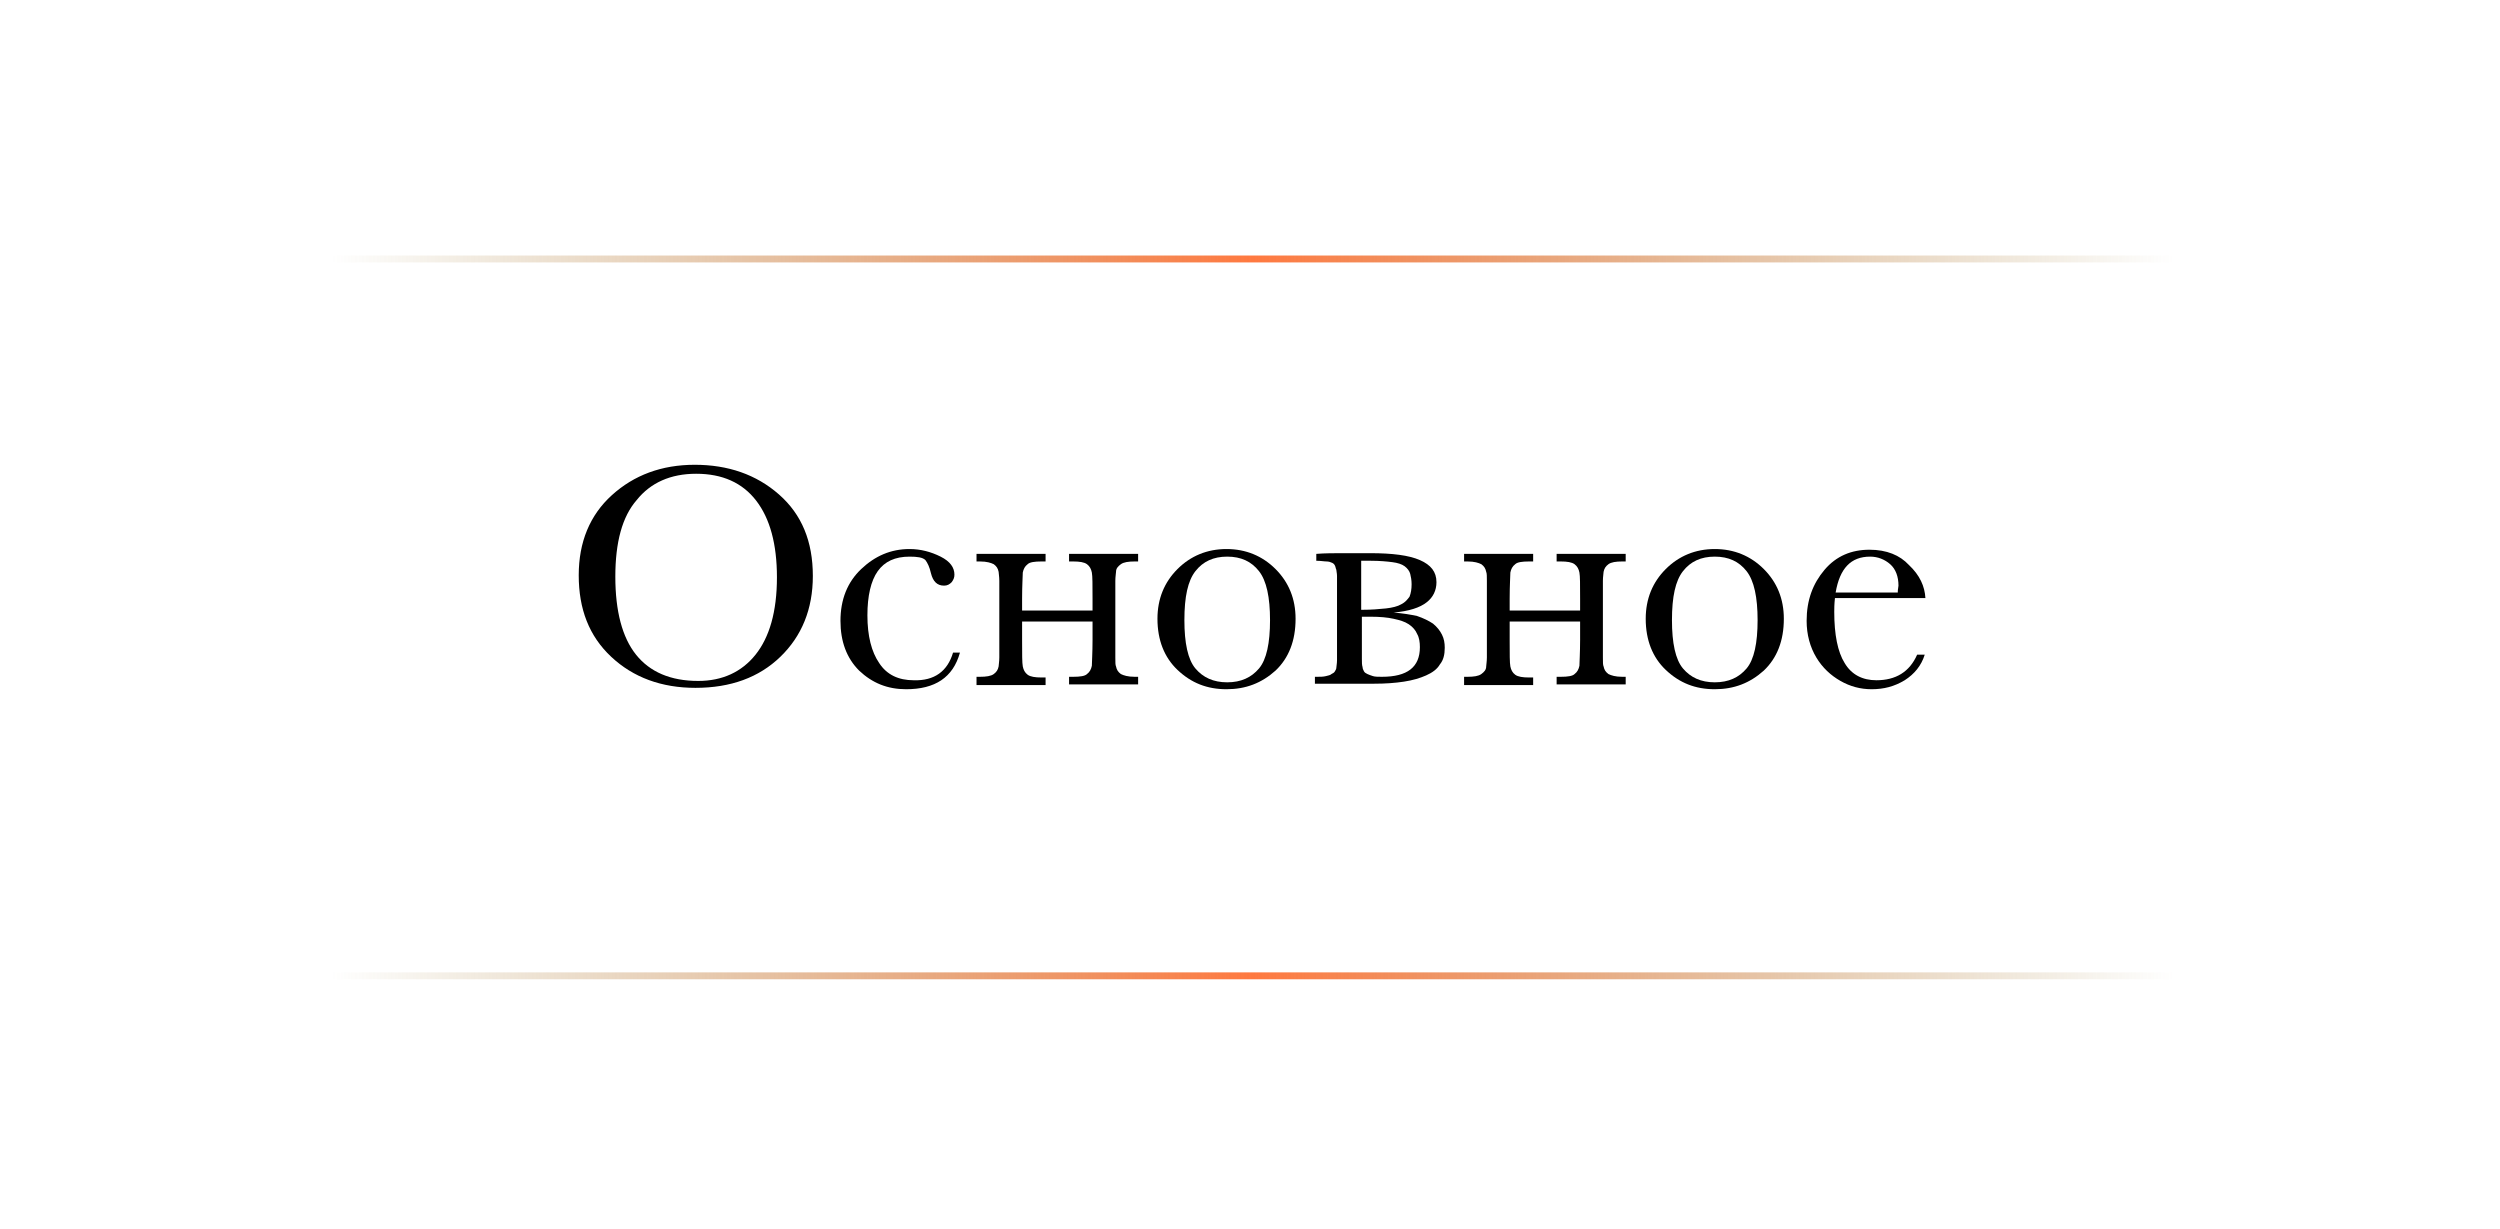 <?xml version="1.0" encoding="UTF-8"?> <svg xmlns="http://www.w3.org/2000/svg" xmlns:xlink="http://www.w3.org/1999/xlink" version="1.1" id="Слой_1" x="0px" y="0px" viewBox="0 0 362 178" style="enable-background:new 0 0 362 178;" xml:space="preserve"> <style type="text/css"> .st0{fill:url(#SVGID_1_);} .st1{fill:url(#SVGID_00000108294721871263439960000007910763475887879069_);} </style> <linearGradient id="SVGID_1_" gradientUnits="userSpaceOnUse" x1="48" y1="140.39" x2="314.8" y2="140.39" gradientTransform="matrix(1 0 0 -1 0 177.89)"> <stop offset="0" style="stop-color:#9A7E35;stop-opacity:0"></stop> <stop offset="0.5" style="stop-color:#FF7940"></stop> <stop offset="1" style="stop-color:#9A7E35;stop-opacity:0"></stop> </linearGradient> <rect x="48" y="37" class="st0" width="266.8" height="1"></rect> <linearGradient id="SVGID_00000103230367280798359450000001845243335735917199_" gradientUnits="userSpaceOnUse" x1="48" y1="36.59" x2="314.8" y2="36.59" gradientTransform="matrix(1 0 0 -1 0 177.89)"> <stop offset="0" style="stop-color:#9A7E35;stop-opacity:0"></stop> <stop offset="0.5" style="stop-color:#FF7940"></stop> <stop offset="1" style="stop-color:#9A7E35;stop-opacity:0"></stop> </linearGradient> <rect x="48" y="140.8" style="fill:url(#SVGID_00000103230367280798359450000001845243335735917199_);" width="266.8" height="1"></rect> <g> <path d="M83.8,83.3c0-4.8,1.6-8.7,4.8-11.6c3.2-2.9,7.2-4.4,12-4.4c4.8,0,8.9,1.4,12.2,4.3c3.3,2.9,4.9,6.8,4.9,11.8 c0,4.8-1.6,8.7-4.7,11.7s-7.2,4.5-12.3,4.5c-4.9,0-9-1.5-12.2-4.5S83.8,88.2,83.8,83.3z M89.1,83.5c0,5,1,8.8,3,11.3 c2,2.5,5,3.8,9,3.8c3.5,0,6.3-1.3,8.3-3.8c2-2.5,3.1-6.2,3.1-11.2c0-4.8-1-8.5-3-11.1c-2-2.6-4.9-3.9-8.7-3.9 c-3.7,0-6.6,1.3-8.6,3.8C90.1,74.8,89.1,78.5,89.1,83.5z"></path> <path d="M138,94.5h1c-1,3.6-3.6,5.3-7.8,5.3c-2.7,0-4.9-0.9-6.8-2.7c-1.8-1.8-2.7-4.2-2.7-7.2c0-3.1,1-5.6,3-7.5 c2-1.9,4.3-2.9,7-2.9c1.6,0,3.1,0.4,4.5,1.1c1.4,0.7,2,1.6,2,2.6c0,0.4-0.1,0.7-0.4,1.1c-0.3,0.3-0.6,0.5-1.1,0.5 c-1,0-1.6-0.6-1.9-1.8c-0.2-0.9-0.5-1.5-0.8-1.9c-0.4-0.4-1.2-0.5-2.3-0.5c-2.1,0-3.6,0.7-4.6,2.1c-1,1.4-1.5,3.6-1.5,6.4 c0,3,0.6,5.3,1.7,6.9c1.1,1.7,2.8,2.5,5,2.5C135.3,98.6,137.2,97.2,138,94.5z"></path> <path d="M161.6,82.8c0,0.2-0.1,0.7-0.1,1.3c0,0.7,0,1.5,0,2.6v5.9c0,1.1,0,2,0,2.6c0,0.7,0,1.1,0.1,1.3c0.1,0.5,0.3,0.8,0.7,1.1 c0.4,0.2,1,0.4,2,0.4h0.5v1.1h-10V98h0.6c1,0,1.7-0.1,2-0.4c0.4-0.3,0.6-0.7,0.7-1.2c0-0.5,0.1-1.8,0.1-3.8V90h-10.2v2.7 c0,2,0,3.3,0.1,3.8c0.1,0.5,0.3,0.9,0.7,1.2c0.4,0.3,1.1,0.4,2,0.4h0.6v1.1h-10V98h0.5c0.9,0,1.6-0.1,2-0.4 c0.4-0.3,0.6-0.6,0.7-1.1c0-0.2,0.1-0.7,0.1-1.3c0-0.6,0-1.5,0-2.6v-5.9c0-1.1,0-2,0-2.6c0-0.6-0.1-1.1-0.1-1.3 c-0.1-0.5-0.3-0.8-0.7-1.1c-0.4-0.2-1-0.4-2-0.4h-0.5v-1.1h10v1.1h-0.6c-1,0-1.7,0.1-2,0.4c-0.4,0.3-0.6,0.7-0.7,1.2 c0,0.5-0.1,1.8-0.1,3.8v1.7h10.2v-1.7c0-2,0-3.3-0.1-3.8c-0.1-0.5-0.3-0.9-0.7-1.2c-0.4-0.3-1.1-0.4-2-0.4h-0.6v-1.1h10v1.1h-0.5 c-0.9,0-1.6,0.1-2,0.4C161.9,82,161.6,82.3,161.6,82.8z"></path> <path d="M167.6,89.6c0-2.9,1-5.3,2.9-7.2s4.3-2.9,7.1-2.9c2.8,0,5.2,1,7.1,2.9c1.9,1.9,2.9,4.3,2.9,7.2c0,3.2-1,5.7-2.9,7.5 c-2,1.8-4.3,2.7-7.1,2.7c-2.8,0-5.1-0.9-7.1-2.8C168.6,95.2,167.6,92.7,167.6,89.6z M171.5,89.8c0,3.3,0.5,5.7,1.6,7 c1.1,1.3,2.6,2,4.6,2c2,0,3.5-0.7,4.6-2c1.1-1.3,1.6-3.7,1.6-7c0-3.3-0.5-5.7-1.6-7.1c-1.1-1.4-2.6-2.1-4.6-2.1 c-2,0-3.5,0.7-4.6,2.1C172,84.1,171.5,86.4,171.5,89.8z"></path> <path d="M201.8,88.7c1.3,0.1,2.5,0.3,3.4,0.5c0.9,0.3,1.7,0.7,2.3,1.1c0.6,0.5,1,1,1.3,1.6s0.4,1.2,0.4,1.9c0,1-0.2,1.8-0.7,2.4 c-0.4,0.7-1.1,1.2-2,1.6c-0.9,0.4-1.9,0.7-3.2,0.9c-1.3,0.2-2.7,0.3-4.3,0.3h-8.6V98h0.3c0.5,0,0.9,0,1.3-0.1 c0.3-0.1,0.6-0.1,0.8-0.3c0.2-0.1,0.4-0.2,0.5-0.4c0.1-0.2,0.2-0.3,0.2-0.5c0-0.2,0.1-0.6,0.1-1.1c0-0.5,0-1.2,0-2v-8.4 c0-0.8,0-1.4,0-1.8c0-0.4-0.1-0.7-0.1-0.9c-0.1-0.2-0.1-0.4-0.2-0.6c-0.1-0.2-0.2-0.3-0.4-0.4c-0.2-0.1-0.5-0.2-0.8-0.2 c-0.4,0-0.8-0.1-1.5-0.1v-1c1.3-0.1,2.6-0.1,3.9-0.1c1.3,0,2.6,0,3.9,0c3.2,0,5.6,0.3,7.2,1c1.6,0.7,2.4,1.7,2.4,3.2 c0,1.2-0.5,2.2-1.4,2.9C205.6,88,204,88.5,201.8,88.7z M197.2,88.3c1.4,0,2.5-0.1,3.5-0.2c0.9-0.1,1.7-0.3,2.2-0.6 c0.6-0.3,0.9-0.7,1.2-1.1c0.2-0.5,0.3-1.1,0.3-1.8c0-0.6-0.1-1.1-0.2-1.5c-0.1-0.4-0.4-0.8-0.8-1.1c-0.4-0.3-1-0.5-1.8-0.6 c-0.8-0.1-1.8-0.2-3.1-0.2c-0.2,0-0.4,0-0.7,0s-0.5,0-0.7,0V88.3z M197.2,93.3c0,0.9,0,1.6,0,2.1c0,0.5,0,0.9,0.1,1.2 c0,0.2,0.1,0.4,0.2,0.6c0.1,0.2,0.3,0.3,0.5,0.4c0.2,0.1,0.5,0.2,0.8,0.3c0.3,0.1,0.8,0.1,1.3,0.1c3.7,0,5.5-1.4,5.5-4.3 c0-0.7-0.1-1.4-0.4-1.9c-0.2-0.5-0.6-1-1.2-1.4s-1.3-0.6-2.2-0.8c-0.9-0.2-2-0.3-3.3-0.3c-0.2,0-0.4,0-0.6,0c-0.2,0-0.4,0-0.7,0 V93.3z"></path> <path d="M232.2,82.8c0,0.2-0.1,0.7-0.1,1.3c0,0.7,0,1.5,0,2.6v5.9c0,1.1,0,2,0,2.6c0,0.7,0,1.1,0.1,1.3c0.1,0.5,0.3,0.8,0.7,1.1 c0.4,0.2,1,0.4,2,0.4h0.5v1.1h-10V98h0.6c1,0,1.7-0.1,2-0.4c0.4-0.3,0.6-0.7,0.7-1.2c0-0.5,0.1-1.8,0.1-3.8V90h-10.2v2.7 c0,2,0,3.3,0.1,3.8c0.1,0.5,0.3,0.9,0.7,1.2c0.4,0.3,1.1,0.4,2,0.4h0.6v1.1h-10V98h0.5c0.9,0,1.6-0.1,2-0.4 c0.4-0.3,0.7-0.6,0.7-1.1c0-0.2,0.1-0.7,0.1-1.3c0-0.6,0-1.5,0-2.6v-5.9c0-1.1,0-2,0-2.6c0-0.6,0-1.1-0.1-1.3 c-0.1-0.5-0.3-0.8-0.7-1.1c-0.4-0.2-1-0.4-2-0.4H212v-1.1h10v1.1h-0.6c-1,0-1.7,0.1-2,0.4c-0.4,0.3-0.6,0.7-0.7,1.2 c0,0.5-0.1,1.8-0.1,3.8v1.7h10.2v-1.7c0-2,0-3.3-0.1-3.8c-0.1-0.5-0.3-0.9-0.7-1.2c-0.4-0.3-1.1-0.4-2-0.4h-0.6v-1.1h10v1.1h-0.5 c-0.9,0-1.6,0.1-2,0.4C232.5,82,232.3,82.3,232.2,82.8z"></path> <path d="M238.3,89.6c0-2.9,1-5.3,2.9-7.2s4.3-2.9,7.1-2.9c2.8,0,5.2,1,7.1,2.9c1.9,1.9,2.9,4.3,2.9,7.2c0,3.2-1,5.7-2.9,7.5 c-2,1.8-4.3,2.7-7.1,2.7c-2.8,0-5.1-0.9-7.1-2.8C239.3,95.2,238.3,92.7,238.3,89.6z M242.1,89.8c0,3.3,0.5,5.7,1.6,7 c1.1,1.3,2.6,2,4.6,2c2,0,3.5-0.7,4.6-2c1.1-1.3,1.6-3.7,1.6-7c0-3.3-0.5-5.7-1.6-7.1c-1.1-1.4-2.6-2.1-4.6-2.1 c-2,0-3.5,0.7-4.6,2.1C242.6,84.1,242.1,86.4,242.1,89.8z"></path> <path d="M278.8,86.6h-13.1c-0.1,0.9-0.1,1.6-0.1,2c0,3.3,0.5,5.8,1.5,7.4c1,1.7,2.6,2.5,4.6,2.5c2.8,0,4.8-1.2,5.9-3.7h1.1 c-0.5,1.6-1.5,2.8-2.9,3.7c-1.5,0.9-3,1.3-4.8,1.3c-1.6,0-3.1-0.4-4.5-1.2c-1.4-0.8-2.6-1.9-3.5-3.4c-0.9-1.5-1.4-3.3-1.4-5.3 c0-3,0.9-5.4,2.6-7.4s3.9-2.9,6.5-2.9c2.5,0,4.4,0.8,5.7,2.2C278,83.3,278.7,84.9,278.8,86.6z M274.8,85.7c0-0.4,0.1-0.7,0.1-0.9 c0-1.3-0.4-2.4-1.2-3.1c-0.8-0.7-1.8-1.1-2.9-1.1c-2.8,0-4.4,1.7-5,5.2H274.8z"></path> </g> </svg> 